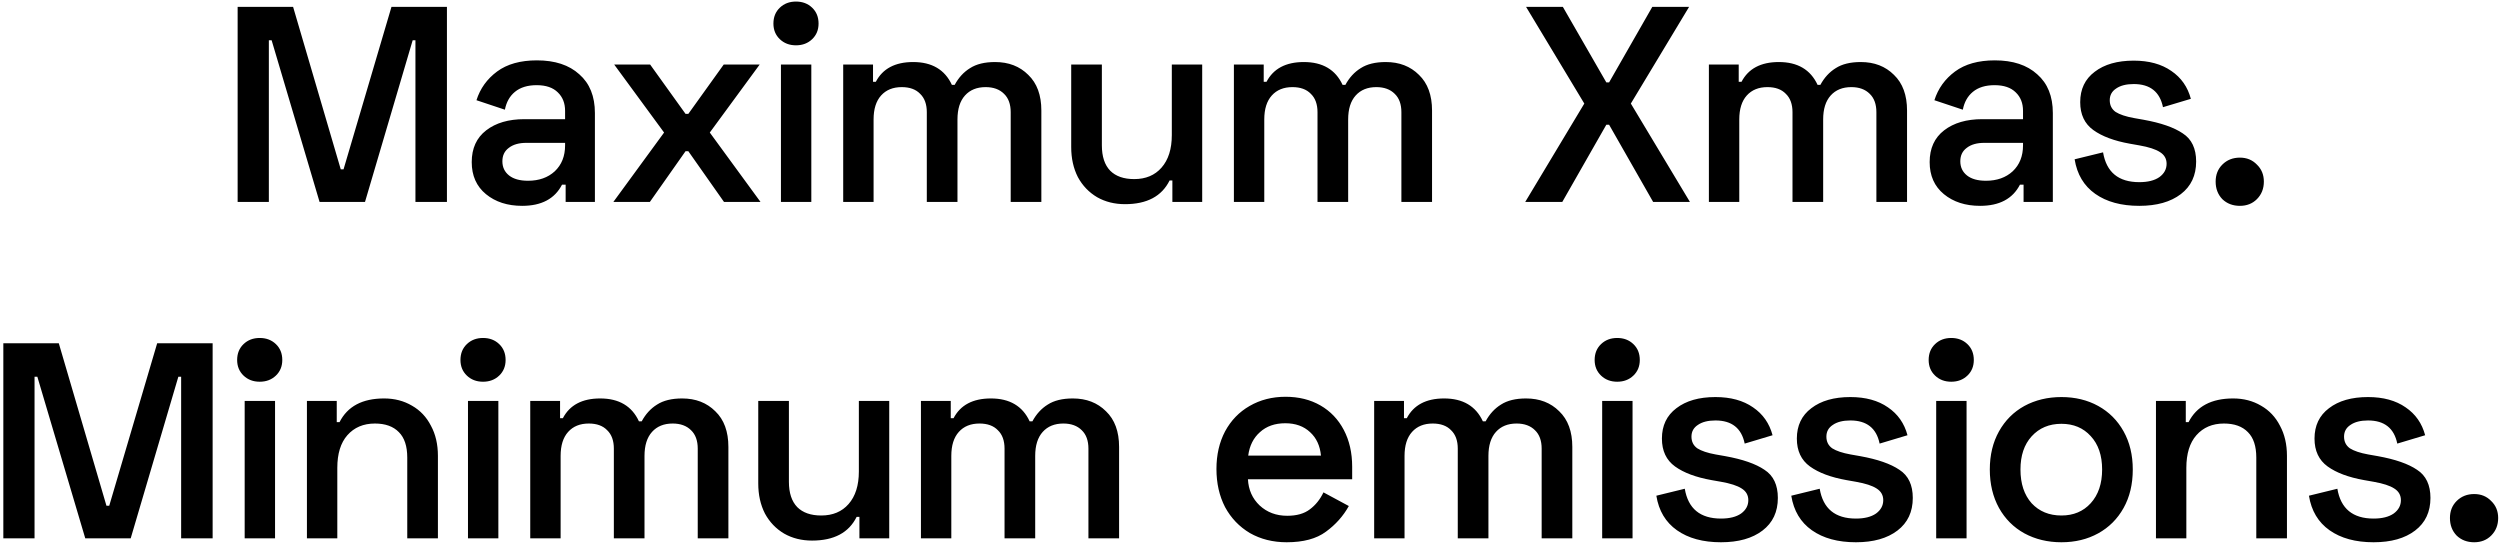 <svg width="379" height="83" viewBox="0 0 379 83" fill="none" xmlns="http://www.w3.org/2000/svg">
<path d="M44.433 1.039L51.658 25.671H52.081L59.348 1.039H67.755V30.614H62.981V6.109H62.559L55.334 30.614H48.447L41.18 6.109H40.758V30.614H36.026V1.039H44.433ZM72.232 15.193C72.795 13.418 73.837 11.968 75.358 10.841C76.879 9.715 78.893 9.151 81.4 9.151C84.132 9.151 86.273 9.855 87.822 11.264C89.4 12.644 90.188 14.601 90.188 17.137V30.614H85.752V27.995H85.203C84.104 30.135 82.09 31.206 79.161 31.206C76.936 31.206 75.105 30.614 73.668 29.431C72.232 28.248 71.514 26.629 71.514 24.573C71.514 22.488 72.246 20.883 73.711 19.756C75.175 18.629 77.105 18.066 79.499 18.066H85.667V16.799C85.667 15.644 85.301 14.714 84.569 14.01C83.837 13.278 82.766 12.912 81.358 12.912C79.978 12.912 78.879 13.249 78.062 13.925C77.274 14.573 76.767 15.475 76.541 16.63L72.232 15.193ZM76.161 24.446C76.161 25.347 76.499 26.065 77.175 26.601C77.851 27.136 78.809 27.403 80.048 27.403C81.71 27.403 83.062 26.924 84.104 25.967C85.146 24.981 85.667 23.671 85.667 22.038V21.657H79.795C78.668 21.657 77.781 21.911 77.133 22.418C76.485 22.897 76.161 23.573 76.161 24.446ZM98.562 9.785L103.928 17.263H104.351L109.716 9.785H115.167L107.604 20.094L115.293 30.614H109.759L104.351 22.925H103.928L98.52 30.614H92.985L100.675 20.094L93.112 9.785H98.562ZM122.996 30.614H118.391V9.785H122.996V30.614ZM117.25 3.574C117.25 2.588 117.574 1.786 118.222 1.166C118.87 0.546 119.686 0.236 120.672 0.236C121.658 0.236 122.475 0.546 123.123 1.166C123.771 1.786 124.094 2.588 124.094 3.574C124.094 4.532 123.771 5.321 123.123 5.94C122.475 6.56 121.658 6.87 120.672 6.87C119.686 6.87 118.87 6.56 118.222 5.94C117.574 5.321 117.25 4.532 117.25 3.574ZM132.35 12.405H132.773C133.815 10.405 135.702 9.405 138.434 9.405C141.279 9.405 143.237 10.56 144.307 12.869H144.729C145.321 11.771 146.095 10.926 147.053 10.334C148.011 9.715 149.278 9.405 150.856 9.405C152.912 9.405 154.588 10.053 155.883 11.348C157.207 12.616 157.869 14.418 157.869 16.756V30.614H153.222V17.01C153.222 15.799 152.884 14.869 152.208 14.221C151.532 13.545 150.602 13.207 149.419 13.207C148.095 13.207 147.053 13.63 146.293 14.475C145.532 15.32 145.152 16.531 145.152 18.108V30.614H140.504V17.01C140.504 15.799 140.166 14.869 139.49 14.221C138.843 13.545 137.913 13.207 136.702 13.207C135.378 13.207 134.336 13.63 133.575 14.475C132.815 15.32 132.435 16.531 132.435 18.108V30.614H127.829V9.785H132.35V12.405ZM177.732 27.361H177.309C176.126 29.755 173.873 30.952 170.549 30.952C168.972 30.952 167.564 30.6 166.324 29.896C165.085 29.164 164.113 28.15 163.409 26.854C162.733 25.53 162.395 24.009 162.395 22.291V9.785H167.043V22.038C167.043 23.727 167.465 25.009 168.31 25.882C169.155 26.727 170.366 27.15 171.944 27.15C173.69 27.15 175.07 26.572 176.084 25.418C177.126 24.235 177.647 22.587 177.647 20.474V9.785H182.253V30.614H177.732V27.361ZM191.579 12.405H192.002C193.044 10.405 194.931 9.405 197.663 9.405C200.508 9.405 202.466 10.56 203.536 12.869H203.959C204.55 11.771 205.325 10.926 206.282 10.334C207.24 9.715 208.508 9.405 210.085 9.405C212.141 9.405 213.817 10.053 215.113 11.348C216.436 12.616 217.098 14.418 217.098 16.756V30.614H212.451V17.01C212.451 15.799 212.113 14.869 211.437 14.221C210.761 13.545 209.831 13.207 208.648 13.207C207.325 13.207 206.282 13.63 205.522 14.475C204.761 15.32 204.381 16.531 204.381 18.108V30.614H199.734V17.01C199.734 15.799 199.396 14.869 198.72 14.221C198.072 13.545 197.142 13.207 195.931 13.207C194.607 13.207 193.565 13.63 192.805 14.475C192.044 15.32 191.664 16.531 191.664 18.108V30.614H187.059V9.785H191.579V12.405ZM236.927 1.039L243.518 12.489H243.941L250.49 1.039H256.067L247.236 15.7L256.193 30.614H250.616L243.941 18.911H243.518L236.843 30.614H231.224L240.181 15.7L231.35 1.039H236.927ZM263.589 12.405H264.012C265.054 10.405 266.941 9.405 269.673 9.405C272.518 9.405 274.476 10.56 275.546 12.869H275.968C276.56 11.771 277.335 10.926 278.292 10.334C279.25 9.715 280.517 9.405 282.095 9.405C284.151 9.405 285.827 10.053 287.122 11.348C288.446 12.616 289.108 14.418 289.108 16.756V30.614H284.461V17.01C284.461 15.799 284.123 14.869 283.447 14.221C282.771 13.545 281.841 13.207 280.658 13.207C279.334 13.207 278.292 13.63 277.532 14.475C276.771 15.32 276.391 16.531 276.391 18.108V30.614H271.743V17.01C271.743 15.799 271.405 14.869 270.729 14.221C270.082 13.545 269.152 13.207 267.941 13.207C266.617 13.207 265.575 13.63 264.814 14.475C264.054 15.32 263.674 16.531 263.674 18.108V30.614H259.068V9.785H263.589V12.405ZM293.254 15.193C293.817 13.418 294.86 11.968 296.381 10.841C297.902 9.715 299.915 9.151 302.422 9.151C305.154 9.151 307.295 9.855 308.844 11.264C310.422 12.644 311.21 14.601 311.21 17.137V30.614H306.774V27.995H306.225C305.126 30.135 303.112 31.206 300.183 31.206C297.958 31.206 296.127 30.614 294.691 29.431C293.254 28.248 292.536 26.629 292.536 24.573C292.536 22.488 293.268 20.883 294.733 19.756C296.197 18.629 298.127 18.066 300.521 18.066H306.69V16.799C306.69 15.644 306.323 14.714 305.591 14.01C304.859 13.278 303.788 12.912 302.38 12.912C301 12.912 299.901 13.249 299.085 13.925C298.296 14.573 297.789 15.475 297.564 16.63L293.254 15.193ZM297.183 24.446C297.183 25.347 297.521 26.065 298.197 26.601C298.873 27.136 299.831 27.403 301.07 27.403C302.732 27.403 304.084 26.924 305.126 25.967C306.168 24.981 306.69 23.671 306.69 22.038V21.657H300.817C299.69 21.657 298.803 21.911 298.155 22.418C297.507 22.897 297.183 23.573 297.183 24.446ZM315.359 15.489C315.359 13.517 316.092 11.982 317.556 10.883C319.021 9.757 320.993 9.193 323.471 9.193C325.781 9.193 327.682 9.715 329.175 10.757C330.668 11.771 331.654 13.179 332.133 14.982L327.908 16.249C327.429 13.911 325.95 12.742 323.471 12.742C322.345 12.742 321.457 12.968 320.81 13.418C320.162 13.841 319.838 14.432 319.838 15.193C319.838 15.954 320.134 16.545 320.725 16.968C321.345 17.362 322.274 17.672 323.514 17.897L324.95 18.151C327.598 18.629 329.584 19.319 330.907 20.221C332.259 21.094 332.935 22.516 332.935 24.488C332.935 26.601 332.161 28.248 330.612 29.431C329.062 30.614 326.964 31.206 324.316 31.206C321.584 31.206 319.359 30.6 317.641 29.389C315.923 28.178 314.881 26.431 314.514 24.15L318.824 23.094C319.331 26.108 321.162 27.614 324.316 27.614C325.612 27.614 326.626 27.361 327.358 26.854C328.091 26.319 328.457 25.643 328.457 24.826C328.457 24.066 328.119 23.474 327.443 23.052C326.795 22.629 325.753 22.291 324.316 22.038L322.88 21.784C320.514 21.361 318.669 20.671 317.345 19.714C316.021 18.756 315.359 17.348 315.359 15.489ZM335.892 27.53C335.892 26.488 336.23 25.629 336.906 24.953C337.61 24.249 338.497 23.896 339.568 23.896C340.61 23.896 341.469 24.249 342.145 24.953C342.849 25.629 343.201 26.488 343.201 27.53C343.201 28.6 342.849 29.488 342.145 30.192C341.469 30.868 340.61 31.206 339.568 31.206C338.497 31.206 337.61 30.868 336.906 30.192C336.23 29.488 335.892 28.6 335.892 27.53ZM8.913 52.039L16.138 76.671H16.56L23.827 52.039H32.235V81.614H27.461V57.109H27.038L19.813 81.614H12.927L5.66 57.109H5.237V81.614H0.505V52.039H8.913ZM41.697 81.614H37.092V60.785H41.697V81.614ZM35.951 54.574C35.951 53.588 36.275 52.786 36.923 52.166C37.571 51.546 38.387 51.236 39.373 51.236C40.359 51.236 41.176 51.546 41.824 52.166C42.471 52.786 42.795 53.588 42.795 54.574C42.795 55.532 42.471 56.321 41.824 56.94C41.176 57.56 40.359 57.87 39.373 57.87C38.387 57.87 37.571 57.56 36.923 56.94C36.275 56.321 35.951 55.532 35.951 54.574ZM51.051 63.996H51.474C52.685 61.602 54.938 60.405 58.233 60.405C59.811 60.405 61.219 60.771 62.459 61.503C63.698 62.207 64.656 63.221 65.332 64.545C66.036 65.841 66.388 67.362 66.388 69.108V81.614H61.74V69.362C61.74 67.644 61.318 66.362 60.473 65.517C59.628 64.644 58.417 64.207 56.839 64.207C55.093 64.207 53.699 64.799 52.657 65.982C51.642 67.137 51.136 68.784 51.136 70.925V81.614H46.53V60.785H51.051V63.996ZM75.551 81.614H70.946V60.785H75.551V81.614ZM69.805 54.574C69.805 53.588 70.129 52.786 70.777 52.166C71.425 51.546 72.242 51.236 73.228 51.236C74.213 51.236 75.03 51.546 75.678 52.166C76.326 52.786 76.65 53.588 76.65 54.574C76.65 55.532 76.326 56.321 75.678 56.94C75.03 57.56 74.213 57.87 73.228 57.87C72.242 57.87 71.425 57.56 70.777 56.94C70.129 56.321 69.805 55.532 69.805 54.574ZM84.906 63.404H85.328C86.37 61.405 88.257 60.405 90.99 60.405C93.834 60.405 95.792 61.56 96.862 63.869H97.285C97.876 62.771 98.651 61.926 99.609 61.334C100.566 60.715 101.834 60.405 103.411 60.405C105.467 60.405 107.143 61.053 108.439 62.348C109.763 63.616 110.424 65.418 110.424 67.756V81.614H105.777V68.01C105.777 66.799 105.439 65.869 104.763 65.221C104.087 64.545 103.157 64.207 101.974 64.207C100.651 64.207 99.609 64.63 98.848 65.475C98.088 66.32 97.707 67.531 97.707 69.108V81.614H93.06V68.01C93.06 66.799 92.722 65.869 92.046 65.221C91.398 64.545 90.468 64.207 89.257 64.207C87.933 64.207 86.891 64.63 86.131 65.475C85.37 66.32 84.99 67.531 84.99 69.108V81.614H80.385V60.785H84.906V63.404ZM130.287 78.361H129.865C128.682 80.755 126.428 81.952 123.105 81.952C121.527 81.952 120.119 81.6 118.88 80.896C117.64 80.164 116.669 79.15 115.965 77.854C115.289 76.53 114.951 75.009 114.951 73.291V60.785H119.598V73.037C119.598 74.728 120.021 76.009 120.866 76.882C121.711 77.727 122.922 78.15 124.499 78.15C126.245 78.15 127.626 77.572 128.64 76.418C129.682 75.234 130.203 73.587 130.203 71.474V60.785H134.808V81.614H130.287V78.361ZM144.135 63.404H144.557C145.599 61.405 147.487 60.405 150.219 60.405C153.064 60.405 155.021 61.56 156.091 63.869H156.514C157.105 62.771 157.88 61.926 158.838 61.334C159.795 60.715 161.063 60.405 162.64 60.405C164.696 60.405 166.372 61.053 167.668 62.348C168.992 63.616 169.654 65.418 169.654 67.756V81.614H165.006V68.01C165.006 66.799 164.668 65.869 163.992 65.221C163.316 64.545 162.387 64.207 161.204 64.207C159.88 64.207 158.838 64.63 158.077 65.475C157.317 66.32 156.936 67.531 156.936 69.108V81.614H152.289V68.01C152.289 66.799 151.951 65.869 151.275 65.221C150.627 64.545 149.698 64.207 148.486 64.207C147.163 64.207 146.12 64.63 145.36 65.475C144.599 66.32 144.219 67.531 144.219 69.108V81.614H139.614V60.785H144.135V63.404ZM184.413 71.094C184.413 68.953 184.849 67.052 185.723 65.39C186.624 63.728 187.863 62.447 189.441 61.545C191.046 60.616 192.863 60.151 194.891 60.151C196.891 60.151 198.651 60.588 200.172 61.461C201.693 62.334 202.876 63.574 203.721 65.179C204.566 66.784 204.989 68.644 204.989 70.756V72.657H189.187C189.272 74.263 189.863 75.587 190.962 76.629C192.088 77.671 193.483 78.192 195.144 78.192C196.581 78.192 197.722 77.868 198.567 77.22C199.44 76.572 200.13 75.713 200.637 74.643L204.482 76.713C203.637 78.234 202.482 79.53 201.017 80.6C199.581 81.671 197.595 82.206 195.06 82.206C192.976 82.206 191.117 81.741 189.483 80.811C187.877 79.854 186.624 78.544 185.723 76.882C184.849 75.192 184.413 73.263 184.413 71.094ZM200.257 69.066C200.116 67.573 199.567 66.39 198.609 65.517C197.651 64.616 196.398 64.165 194.849 64.165C193.271 64.165 191.99 64.616 191.004 65.517C190.018 66.39 189.427 67.573 189.229 69.066H200.257ZM212.844 63.404H213.266C214.308 61.405 216.196 60.405 218.928 60.405C221.773 60.405 223.73 61.56 224.801 63.869H225.223C225.815 62.771 226.589 61.926 227.547 61.334C228.504 60.715 229.772 60.405 231.349 60.405C233.405 60.405 235.081 61.053 236.377 62.348C237.701 63.616 238.363 65.418 238.363 67.756V81.614H233.715V68.01C233.715 66.799 233.377 65.869 232.701 65.221C232.025 64.545 231.096 64.207 229.913 64.207C228.589 64.207 227.547 64.63 226.786 65.475C226.026 66.32 225.646 67.531 225.646 69.108V81.614H220.998V68.01C220.998 66.799 220.66 65.869 219.984 65.221C219.336 64.545 218.407 64.207 217.196 64.207C215.872 64.207 214.83 64.63 214.069 65.475C213.309 66.32 212.928 67.531 212.928 69.108V81.614H208.323V60.785H212.844V63.404ZM247.494 81.614H242.889V60.785H247.494V81.614ZM241.748 54.574C241.748 53.588 242.072 52.786 242.72 52.166C243.368 51.546 244.185 51.236 245.17 51.236C246.156 51.236 246.973 51.546 247.621 52.166C248.269 52.786 248.593 53.588 248.593 54.574C248.593 55.532 248.269 56.321 247.621 56.94C246.973 57.56 246.156 57.87 245.17 57.87C244.185 57.87 243.368 57.56 242.72 56.94C242.072 56.321 241.748 55.532 241.748 54.574ZM251.947 66.489C251.947 64.517 252.68 62.982 254.144 61.883C255.609 60.757 257.581 60.194 260.059 60.194C262.369 60.194 264.27 60.715 265.763 61.757C267.256 62.771 268.242 64.179 268.72 65.982L264.495 67.249C264.017 64.911 262.538 63.742 260.059 63.742C258.933 63.742 258.045 63.968 257.397 64.418C256.75 64.841 256.426 65.433 256.426 66.193C256.426 66.954 256.721 67.545 257.313 67.968C257.933 68.362 258.862 68.672 260.101 68.897L261.538 69.15C264.186 69.629 266.171 70.319 267.495 71.221C268.847 72.094 269.523 73.516 269.523 75.488C269.523 77.6 268.749 79.248 267.199 80.431C265.65 81.614 263.552 82.206 260.904 82.206C258.172 82.206 255.947 81.6 254.229 80.389C252.511 79.178 251.468 77.431 251.102 75.15L255.412 74.094C255.919 77.108 257.75 78.615 260.904 78.615C262.2 78.615 263.214 78.361 263.946 77.854C264.679 77.319 265.045 76.643 265.045 75.826C265.045 75.066 264.707 74.474 264.031 74.052C263.383 73.629 262.341 73.291 260.904 73.037L259.468 72.784C257.102 72.362 255.257 71.671 253.933 70.714C252.609 69.756 251.947 68.348 251.947 66.489ZM272.402 66.489C272.402 64.517 273.134 62.982 274.599 61.883C276.064 60.757 278.035 60.194 280.514 60.194C282.824 60.194 284.725 60.715 286.218 61.757C287.711 62.771 288.697 64.179 289.175 65.982L284.95 67.249C284.472 64.911 282.993 63.742 280.514 63.742C279.387 63.742 278.5 63.968 277.852 64.418C277.205 64.841 276.881 65.433 276.881 66.193C276.881 66.954 277.176 67.545 277.768 67.968C278.388 68.362 279.317 68.672 280.556 68.897L281.993 69.15C284.641 69.629 286.626 70.319 287.95 71.221C289.302 72.094 289.978 73.516 289.978 75.488C289.978 77.6 289.204 79.248 287.654 80.431C286.105 81.614 284.007 82.206 281.359 82.206C278.627 82.206 276.402 81.6 274.684 80.389C272.965 79.178 271.923 77.431 271.557 75.15L275.867 74.094C276.374 77.108 278.204 78.615 281.359 78.615C282.655 78.615 283.669 78.361 284.401 77.854C285.133 77.319 285.5 76.643 285.5 75.826C285.5 75.066 285.162 74.474 284.486 74.052C283.838 73.629 282.796 73.291 281.359 73.037L279.923 72.784C277.557 72.362 275.712 71.671 274.388 70.714C273.064 69.756 272.402 68.348 272.402 66.489ZM298.131 81.614H293.526V60.785H298.131V81.614ZM292.385 54.574C292.385 53.588 292.709 52.786 293.357 52.166C294.005 51.546 294.822 51.236 295.808 51.236C296.794 51.236 297.61 51.546 298.258 52.166C298.906 52.786 299.23 53.588 299.23 54.574C299.23 55.532 298.906 56.321 298.258 56.94C297.61 57.56 296.794 57.87 295.808 57.87C294.822 57.87 294.005 57.56 293.357 56.94C292.709 56.321 292.385 55.532 292.385 54.574ZM301.655 71.178C301.655 68.981 302.12 67.052 303.049 65.39C303.979 63.728 305.26 62.447 306.894 61.545C308.556 60.644 310.429 60.194 312.513 60.194C314.598 60.194 316.457 60.644 318.09 61.545C319.724 62.447 321.006 63.728 321.935 65.39C322.865 67.052 323.329 68.981 323.329 71.178C323.329 73.404 322.865 75.347 321.935 77.009C321.006 78.671 319.724 79.952 318.09 80.854C316.457 81.755 314.598 82.206 312.513 82.206C310.429 82.206 308.556 81.755 306.894 80.854C305.26 79.952 303.979 78.671 303.049 77.009C302.12 75.319 301.655 73.376 301.655 71.178ZM306.303 71.178C306.303 73.319 306.866 75.023 307.993 76.291C309.147 77.53 310.654 78.15 312.513 78.15C314.344 78.15 315.823 77.53 316.95 76.291C318.104 75.023 318.682 73.319 318.682 71.178C318.682 69.038 318.104 67.348 316.95 66.109C315.823 64.869 314.344 64.249 312.513 64.249C310.654 64.249 309.147 64.883 307.993 66.151C306.866 67.39 306.303 69.066 306.303 71.178ZM331.365 63.996H331.788C332.999 61.602 335.252 60.405 338.548 60.405C340.125 60.405 341.533 60.771 342.773 61.503C344.012 62.207 344.97 63.221 345.646 64.545C346.35 65.841 346.702 67.362 346.702 69.108V81.614H342.054V69.362C342.054 67.644 341.632 66.362 340.787 65.517C339.942 64.644 338.731 64.207 337.153 64.207C335.407 64.207 334.013 64.799 332.971 65.982C331.957 67.137 331.45 68.784 331.45 70.925V81.614H326.844V60.785H331.365V63.996ZM350.88 66.489C350.88 64.517 351.612 62.982 353.077 61.883C354.542 60.757 356.513 60.194 358.992 60.194C361.302 60.194 363.203 60.715 364.696 61.757C366.189 62.771 367.174 64.179 367.653 65.982L363.428 67.249C362.949 64.911 361.471 63.742 358.992 63.742C357.865 63.742 356.978 63.968 356.33 64.418C355.682 64.841 355.358 65.433 355.358 66.193C355.358 66.954 355.654 67.545 356.246 67.968C356.865 68.362 357.795 68.672 359.034 68.897L360.471 69.15C363.118 69.629 365.104 70.319 366.428 71.221C367.78 72.094 368.456 73.516 368.456 75.488C368.456 77.6 367.681 79.248 366.132 80.431C364.583 81.614 362.485 82.206 359.837 82.206C357.105 82.206 354.88 81.6 353.161 80.389C351.443 79.178 350.401 77.431 350.035 75.15L354.344 74.094C354.851 77.108 356.682 78.615 359.837 78.615C361.133 78.615 362.147 78.361 362.879 77.854C363.611 77.319 363.977 76.643 363.977 75.826C363.977 75.066 363.639 74.474 362.963 74.052C362.316 73.629 361.273 73.291 359.837 73.037L358.4 72.784C356.034 72.362 354.19 71.671 352.866 70.714C351.542 69.756 350.88 68.348 350.88 66.489ZM371.412 78.53C371.412 77.488 371.75 76.629 372.426 75.953C373.131 75.249 374.018 74.897 375.088 74.897C376.13 74.897 376.989 75.249 377.665 75.953C378.37 76.629 378.722 77.488 378.722 78.53C378.722 79.6 378.37 80.488 377.665 81.192C376.989 81.868 376.13 82.206 375.088 82.206C374.018 82.206 373.131 81.868 372.426 81.192C371.75 80.488 371.412 79.6 371.412 78.53Z" fill="black"/>
</svg>
